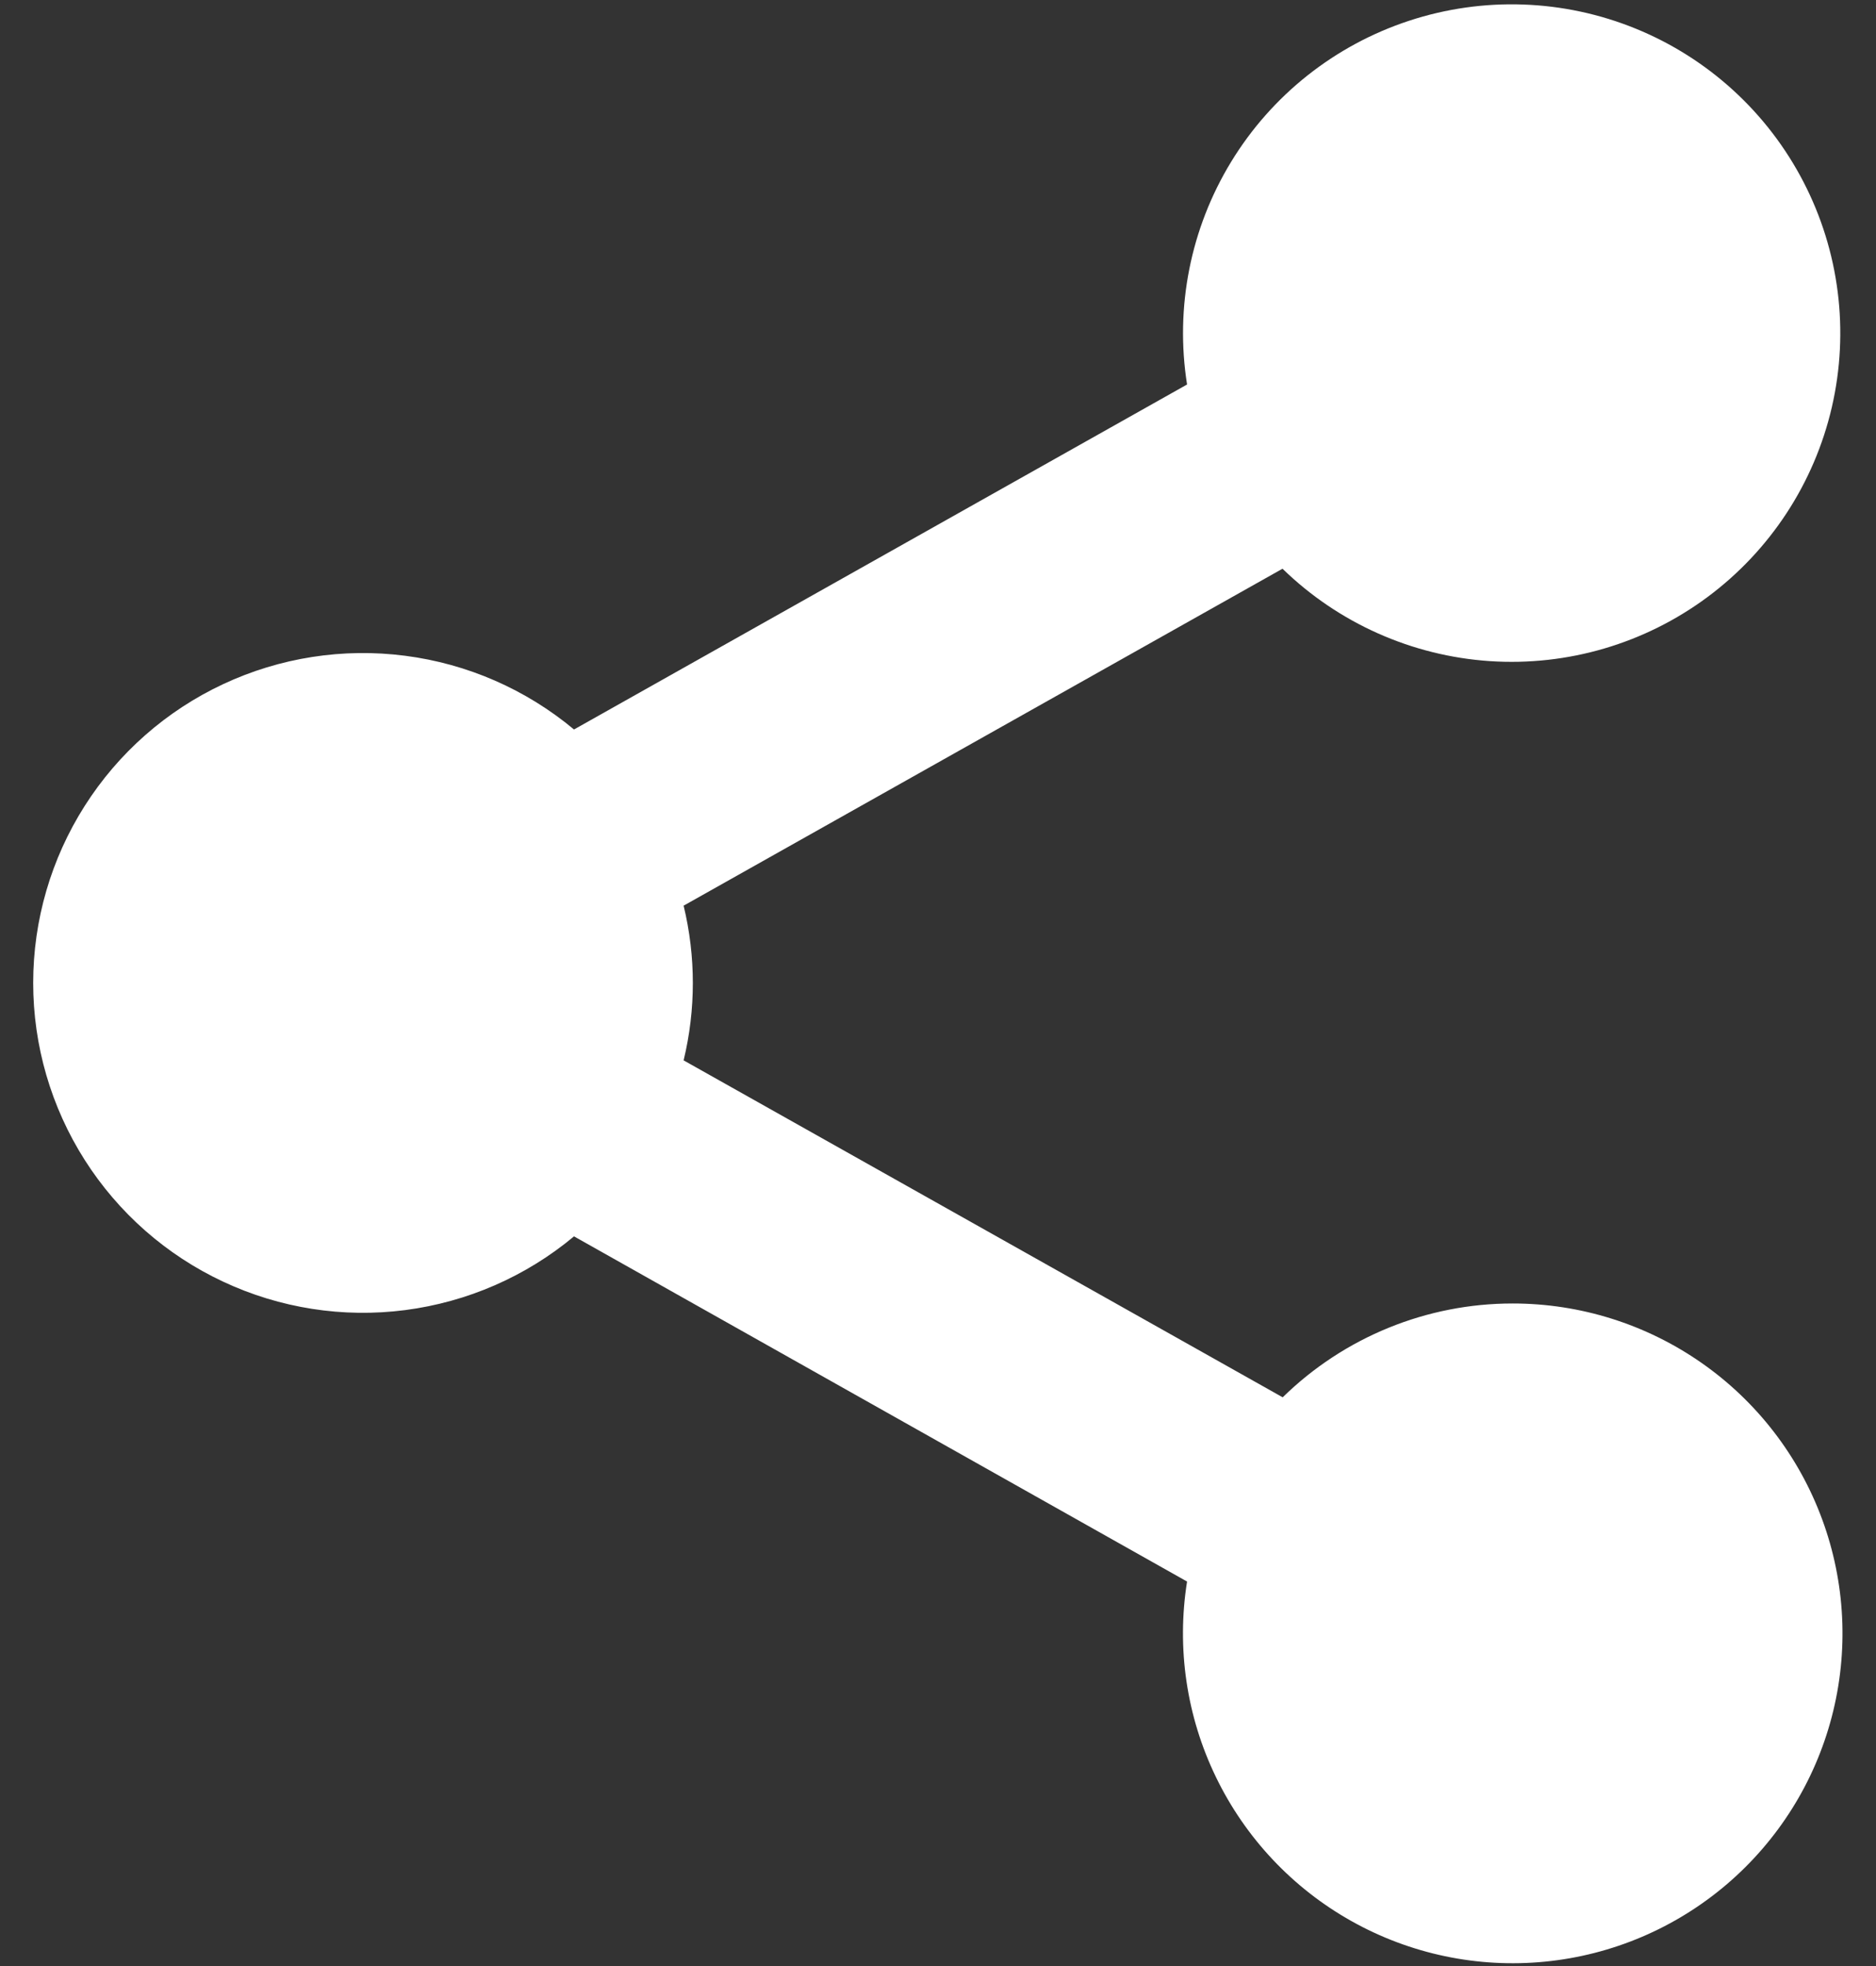 <?xml version="1.0" encoding="UTF-8"?> <svg xmlns="http://www.w3.org/2000/svg" width="42" height="44" viewBox="0 0 42 44" fill="none"><rect x="0" y="0" width="42" height="44" fill="#333333" stroke="none"/><path d="M33.867 29.172C31.942 29.171 30.093 29.925 28.717 31.272L15.305 23.731C15.58 22.593 15.58 21.407 15.305 20.269L28.713 12.728C29.966 13.947 31.611 14.679 33.355 14.796C35.098 14.912 36.826 14.403 38.229 13.361C39.632 12.319 40.619 10.812 41.012 9.11C41.405 7.407 41.179 5.62 40.375 4.069C39.571 2.517 38.241 1.302 36.623 0.642C35.005 -0.018 33.205 -0.081 31.545 0.465C29.885 1.011 28.473 2.129 27.563 3.621C26.653 5.113 26.303 6.879 26.576 8.605L12.851 16.326C11.774 15.428 10.462 14.855 9.07 14.676C7.679 14.496 6.265 14.717 4.994 15.312C3.723 15.907 2.649 16.852 1.896 18.037C1.143 19.221 0.743 20.595 0.743 21.998C0.743 23.401 1.143 24.775 1.896 25.959C2.649 27.143 3.723 28.088 4.994 28.683C6.265 29.279 7.679 29.5 9.07 29.32C10.462 29.14 11.774 28.568 12.851 27.67L26.576 35.395C26.339 36.886 26.564 38.413 27.223 39.772C27.881 41.131 28.939 42.256 30.256 42.994C31.573 43.733 33.085 44.05 34.588 43.902C36.09 43.755 37.512 43.15 38.66 42.17C39.808 41.19 40.629 39.881 41.01 38.421C41.392 36.96 41.316 35.417 40.794 34.001C40.272 32.584 39.328 31.361 38.089 30.498C36.851 29.635 35.377 29.172 33.867 29.172Z" fill="white"></path></svg> 